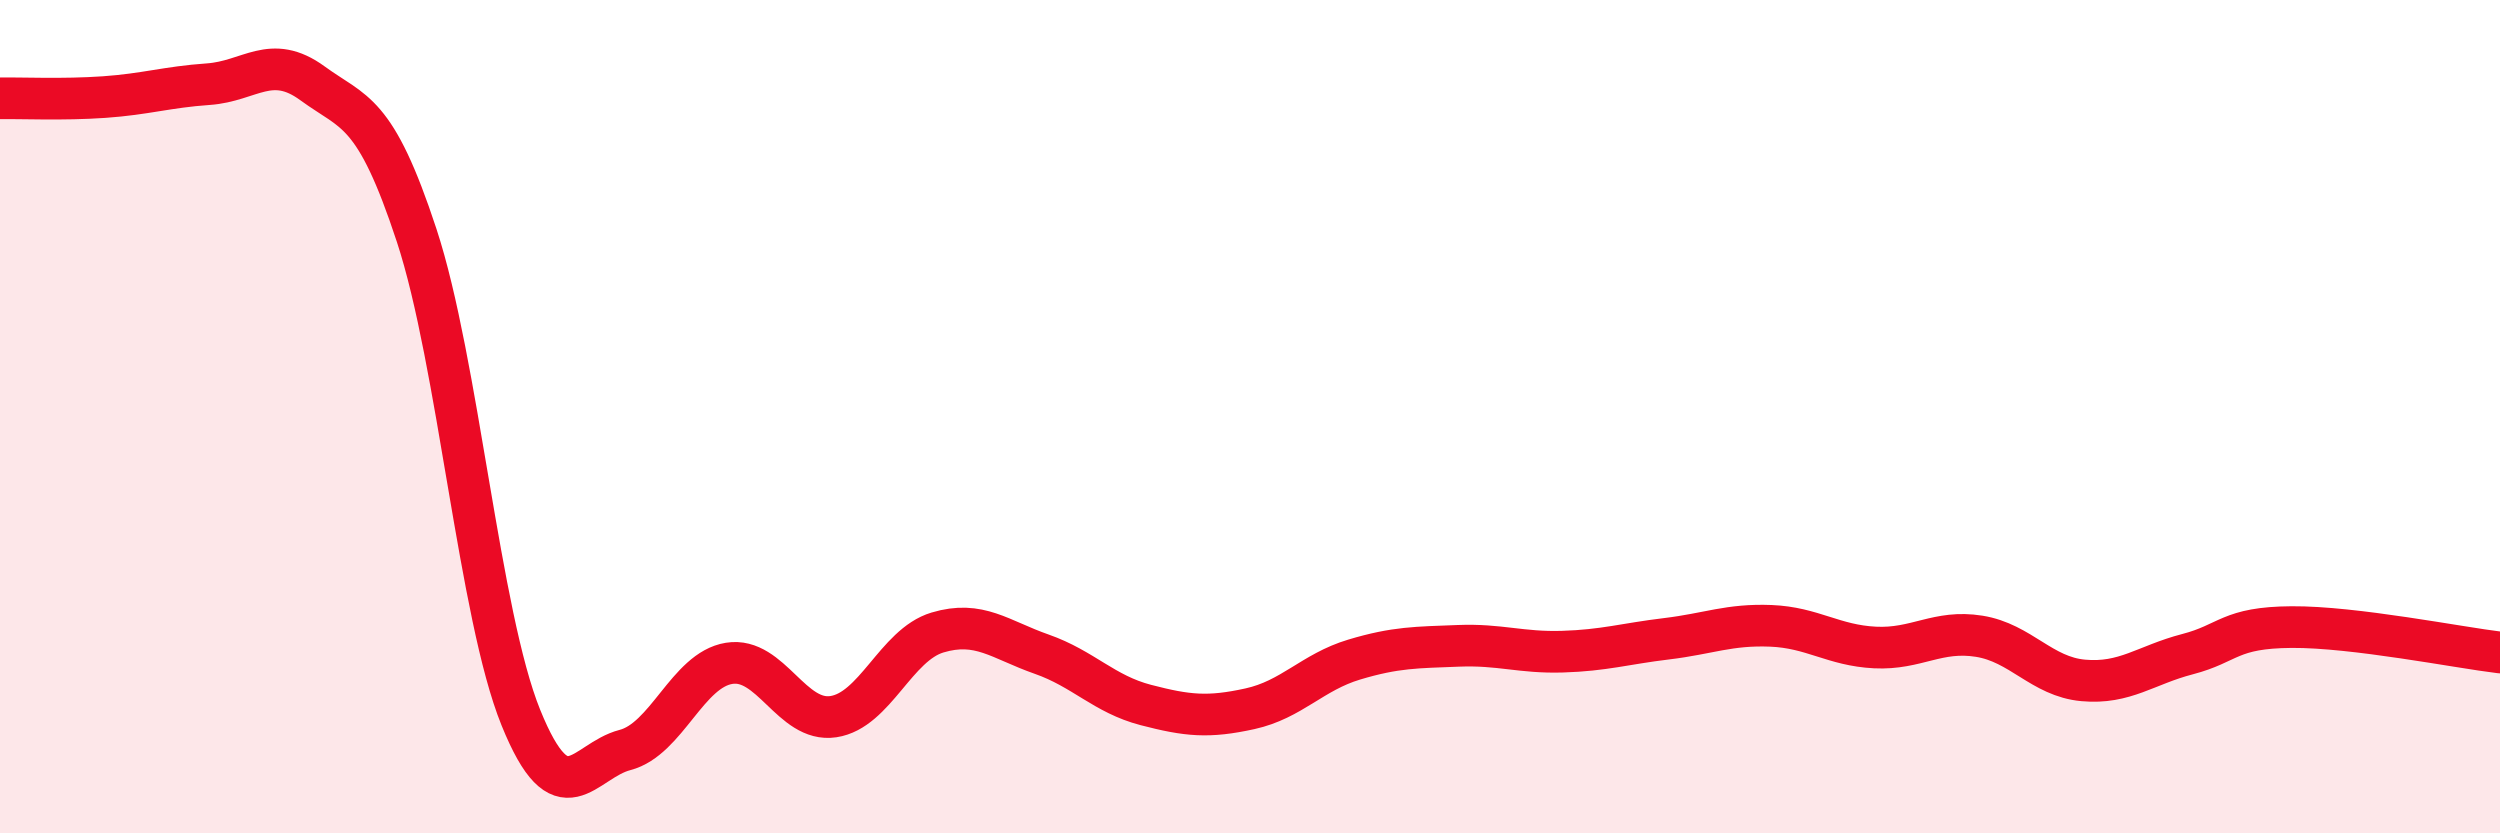 
    <svg width="60" height="20" viewBox="0 0 60 20" xmlns="http://www.w3.org/2000/svg">
      <path
        d="M 0,2.36 C 0.5,2.35 1.5,2.4 2.5,2.33 C 3.5,2.26 4,2.09 5,2.02 C 6,1.95 6.5,1.27 7.5,2 C 8.5,2.73 9,2.61 10,5.65 C 11,8.69 11.5,14.75 12.5,17.22 C 13.5,19.69 14,18.26 15,18 C 16,17.74 16.5,16.08 17.5,15.92 C 18.5,15.76 19,17.35 20,17.2 C 21,17.05 21.5,15.48 22.5,15.18 C 23.5,14.88 24,15.35 25,15.7 C 26,16.05 26.5,16.66 27.5,16.92 C 28.5,17.18 29,17.23 30,17.01 C 31,16.79 31.5,16.13 32.5,15.83 C 33.5,15.53 34,15.54 35,15.5 C 36,15.46 36.5,15.67 37.5,15.64 C 38.5,15.61 39,15.45 40,15.33 C 41,15.21 41.5,14.98 42.5,15.02 C 43.5,15.06 44,15.49 45,15.54 C 46,15.59 46.5,15.11 47.5,15.27 C 48.5,15.43 49,16.24 50,16.33 C 51,16.42 51.5,15.96 52.5,15.7 C 53.5,15.44 53.5,15.06 55,15.05 C 56.5,15.04 59,15.54 60,15.66L60 20L0 20Z"
        fill="#EB0A25"
        opacity="0.1"
        stroke-linecap="round"
        stroke-linejoin="round"
      />
      <path
        d="M 0,2.36 C 0.5,2.35 1.5,2.4 2.5,2.33 C 3.5,2.26 4,2.09 5,2.02 C 6,1.95 6.5,1.27 7.5,2 C 8.5,2.73 9,2.61 10,5.65 C 11,8.69 11.5,14.75 12.5,17.22 C 13.5,19.69 14,18.26 15,18 C 16,17.74 16.5,16.08 17.5,15.92 C 18.5,15.76 19,17.35 20,17.2 C 21,17.05 21.5,15.48 22.5,15.18 C 23.5,14.88 24,15.35 25,15.7 C 26,16.05 26.5,16.66 27.5,16.92 C 28.5,17.18 29,17.23 30,17.01 C 31,16.79 31.5,16.13 32.5,15.83 C 33.5,15.53 34,15.54 35,15.5 C 36,15.46 36.5,15.67 37.5,15.64 C 38.5,15.61 39,15.45 40,15.33 C 41,15.21 41.5,14.98 42.5,15.02 C 43.5,15.06 44,15.49 45,15.54 C 46,15.59 46.5,15.11 47.5,15.27 C 48.5,15.43 49,16.24 50,16.33 C 51,16.42 51.5,15.96 52.5,15.7 C 53.5,15.44 53.5,15.06 55,15.05 C 56.5,15.04 59,15.54 60,15.66"
        stroke="#EB0A25"
        stroke-width="1"
        fill="none"
        stroke-linecap="round"
        stroke-linejoin="round"
      />
    </svg>
  